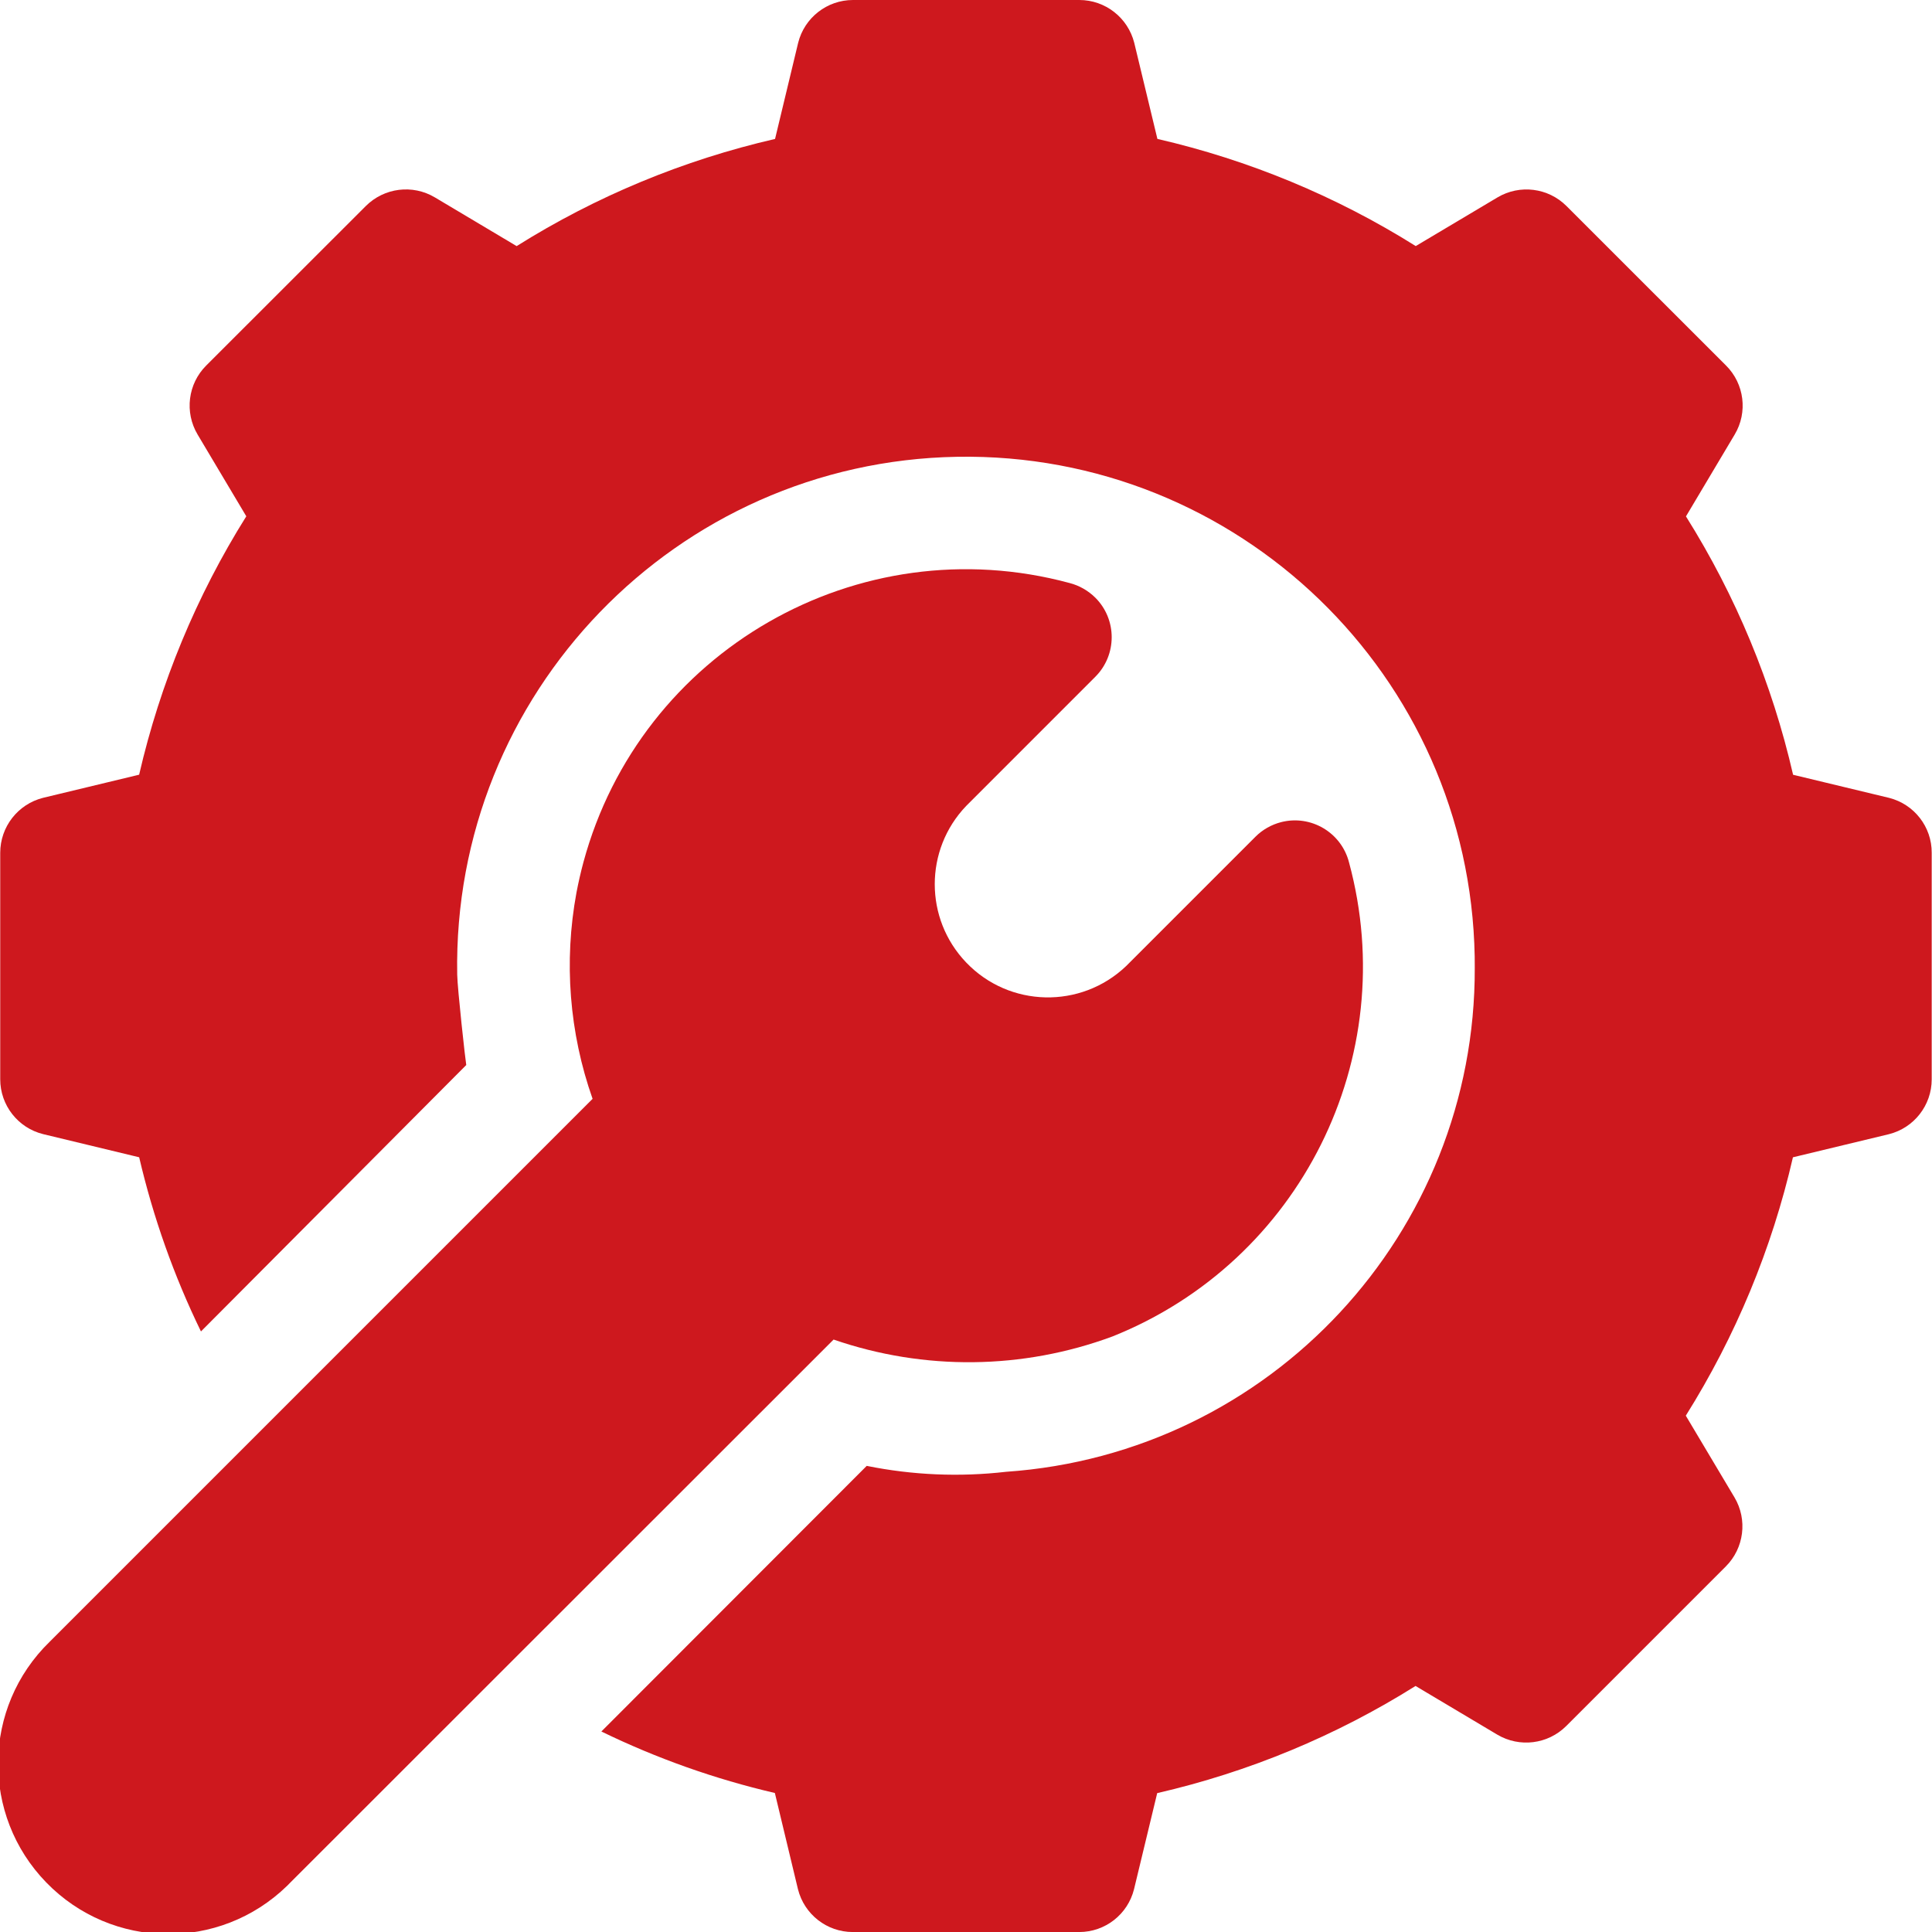 <?xml version="1.0" encoding="utf-8"?>
<!-- Generator: Adobe Illustrator 16.0.0, SVG Export Plug-In . SVG Version: 6.00 Build 0)  -->
<!DOCTYPE svg PUBLIC "-//W3C//DTD SVG 1.1//EN" "http://www.w3.org/Graphics/SVG/1.1/DTD/svg11.dtd">
<svg version="1.1" id="Vrstva_1" xmlns="http://www.w3.org/2000/svg" xmlns:xlink="http://www.w3.org/1999/xlink" x="0px" y="0px"
	 width="60px" height="60px" viewBox="0 0 60 60" enable-background="new 0 0 60 60" xml:space="preserve">
<g>
	<defs>
		<rect id="SVGID_1_" width="60" height="60"/>
	</defs>
	<clipPath id="SVGID_2_">
		<use xlink:href="#SVGID_1_"  overflow="visible"/>
	</clipPath>
	<g clip-path="url(#SVGID_2_)">
		<path fill="#CE181E" d="M14.482,33.073C14.52,33.037,14.517,33.038,14.482,33.073L14.482,33.073z"/>
		<path fill="#CE181E" d="M58.67,24.779l-2.984-0.718c-0.652-2.841-1.777-5.554-3.327-8.024l1.512-2.54
			c0.414-0.691,0.303-1.578-0.268-2.146l-4.955-4.953C48.08,5.83,47.198,5.72,46.507,6.13l-2.54,1.512
			c-2.471-1.55-5.184-2.674-8.023-3.328l-0.719-2.984C35.027,0.549,34.326,0,33.52,0h-7.03c-0.805,0-1.508,0.549-1.703,1.331
			l-0.717,2.984c-2.842,0.654-5.555,1.778-8.025,3.328L13.505,6.13c-0.692-0.412-1.574-0.3-2.144,0.268l-4.956,4.953
			c-0.57,0.568-0.68,1.452-0.268,2.144l1.512,2.539c-1.549,2.471-2.673,5.184-3.328,8.025l-2.983,0.718
			c-0.783,0.197-1.331,0.901-1.331,1.708v7.033c0,0.806,0.55,1.509,1.332,1.703l2.983,0.719c0.436,1.867,1.079,3.684,1.919,5.409
			c1.294-1.295,7.773-7.809,8.239-8.274c-0.024-0.117-0.274-2.37-0.281-2.809c-0.154-8.726,6.795-15.926,15.521-16.08
			c8.727-0.152,15.924,6.797,16.078,15.523c0.001,0.115,0.002,0.23,0.002,0.345c0.029,8.239-6.337,15.086-14.556,15.654
			c-1.443,0.166-2.902,0.104-4.327-0.184l-8.241,8.249c1.719,0.836,3.527,1.477,5.388,1.91l0.717,2.986
			c0.195,0.783,0.898,1.332,1.703,1.332h7.032c0.807,0,1.508-0.549,1.703-1.332l0.719-2.982c2.842-0.654,5.555-1.779,8.023-3.328
			l2.539,1.512c0.691,0.41,1.573,0.299,2.141-0.268l4.957-4.957c0.567-0.568,0.679-1.451,0.268-2.143l-1.512-2.538
			c1.549-2.47,2.674-5.183,3.327-8.024l2.978-0.717c0.781-0.194,1.332-0.897,1.332-1.703v-7.037
			C59.995,25.68,59.449,24.978,58.67,24.779z"/>
		<path fill="#CE181E" d="M41.896,26.786c-0.236-0.93-1.182-1.49-2.109-1.254c-0.303,0.078-0.58,0.235-0.801,0.457l-4.013,4.013
			c-1.404,1.34-3.63,1.291-4.97-0.114c-1.298-1.358-1.298-3.498,0-4.856l4.012-4.013c0.678-0.677,0.68-1.779,0.002-2.457
			c-0.223-0.22-0.498-0.378-0.801-0.456c-6.564-1.773-13.326,2.111-15.099,8.677c-0.083,0.311-0.155,0.624-0.215,0.941
			c-0.396,2.141-0.223,4.348,0.501,6.401L1.543,50.986c-2.094,2.035-2.141,5.383-0.105,7.477c2.035,2.094,5.382,2.141,7.476,0.105
			c0.035-0.033,0.07-0.07,0.104-0.105l16.87-16.862c2.812,0.97,5.871,0.937,8.66-0.096C40.377,39.175,43.537,32.848,41.896,26.786z"
			/>
	</g>
</g>
</svg>
